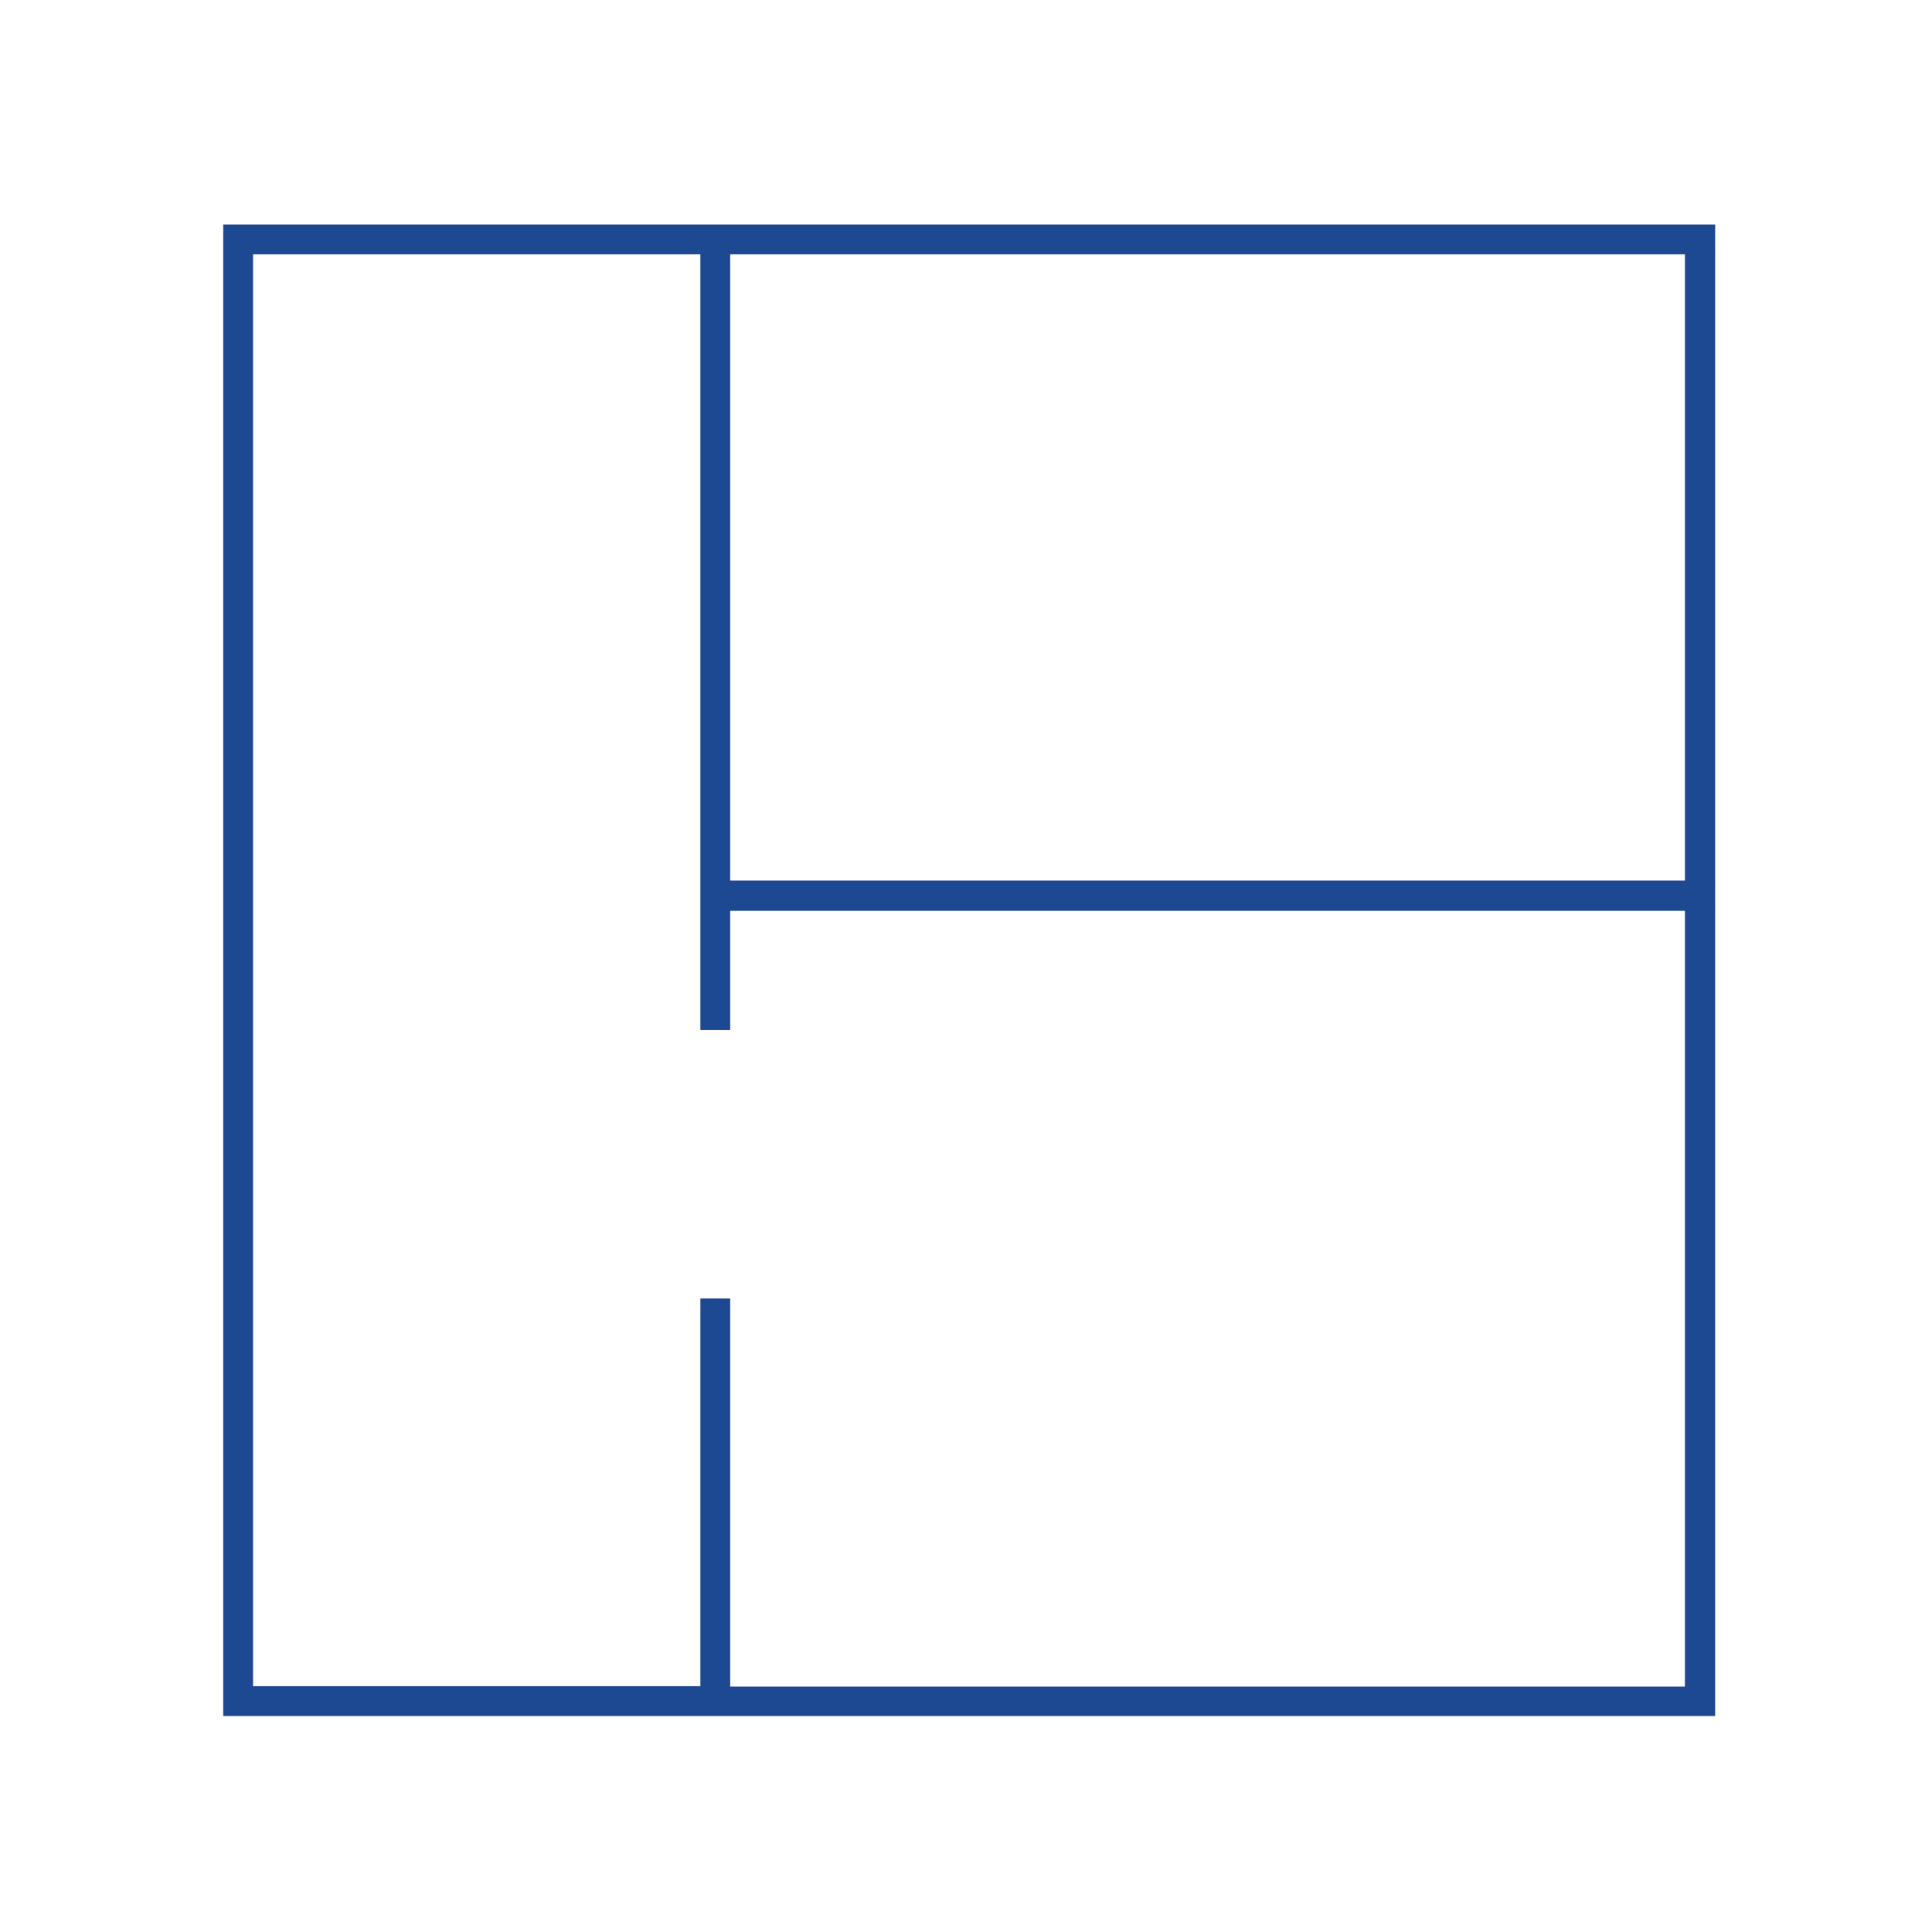 <?xml version="1.0" encoding="utf-8"?>
<!-- Generator: Adobe Illustrator 18.1.1, SVG Export Plug-In . SVG Version: 6.00 Build 0)  -->
<svg version="1.1" id="Layer_1" xmlns="http://www.w3.org/2000/svg" xmlns:xlink="http://www.w3.org/1999/xlink" x="0px" y="0px"
	 viewBox="0 0 453.5 453.5" enable-background="new 0 0 453.5 453.5" xml:space="preserve">
<path fill="#1D4892" d="M52.4,402.8h350.2V52.7H52.4V402.8z M395.5,206.7H171.4V59.7h224.1V206.7z M171.4,395.8v-91h-7v91h-105V59.7
	h105v182.1h7v-28h224.1v182.1H171.4z"/>
</svg>

